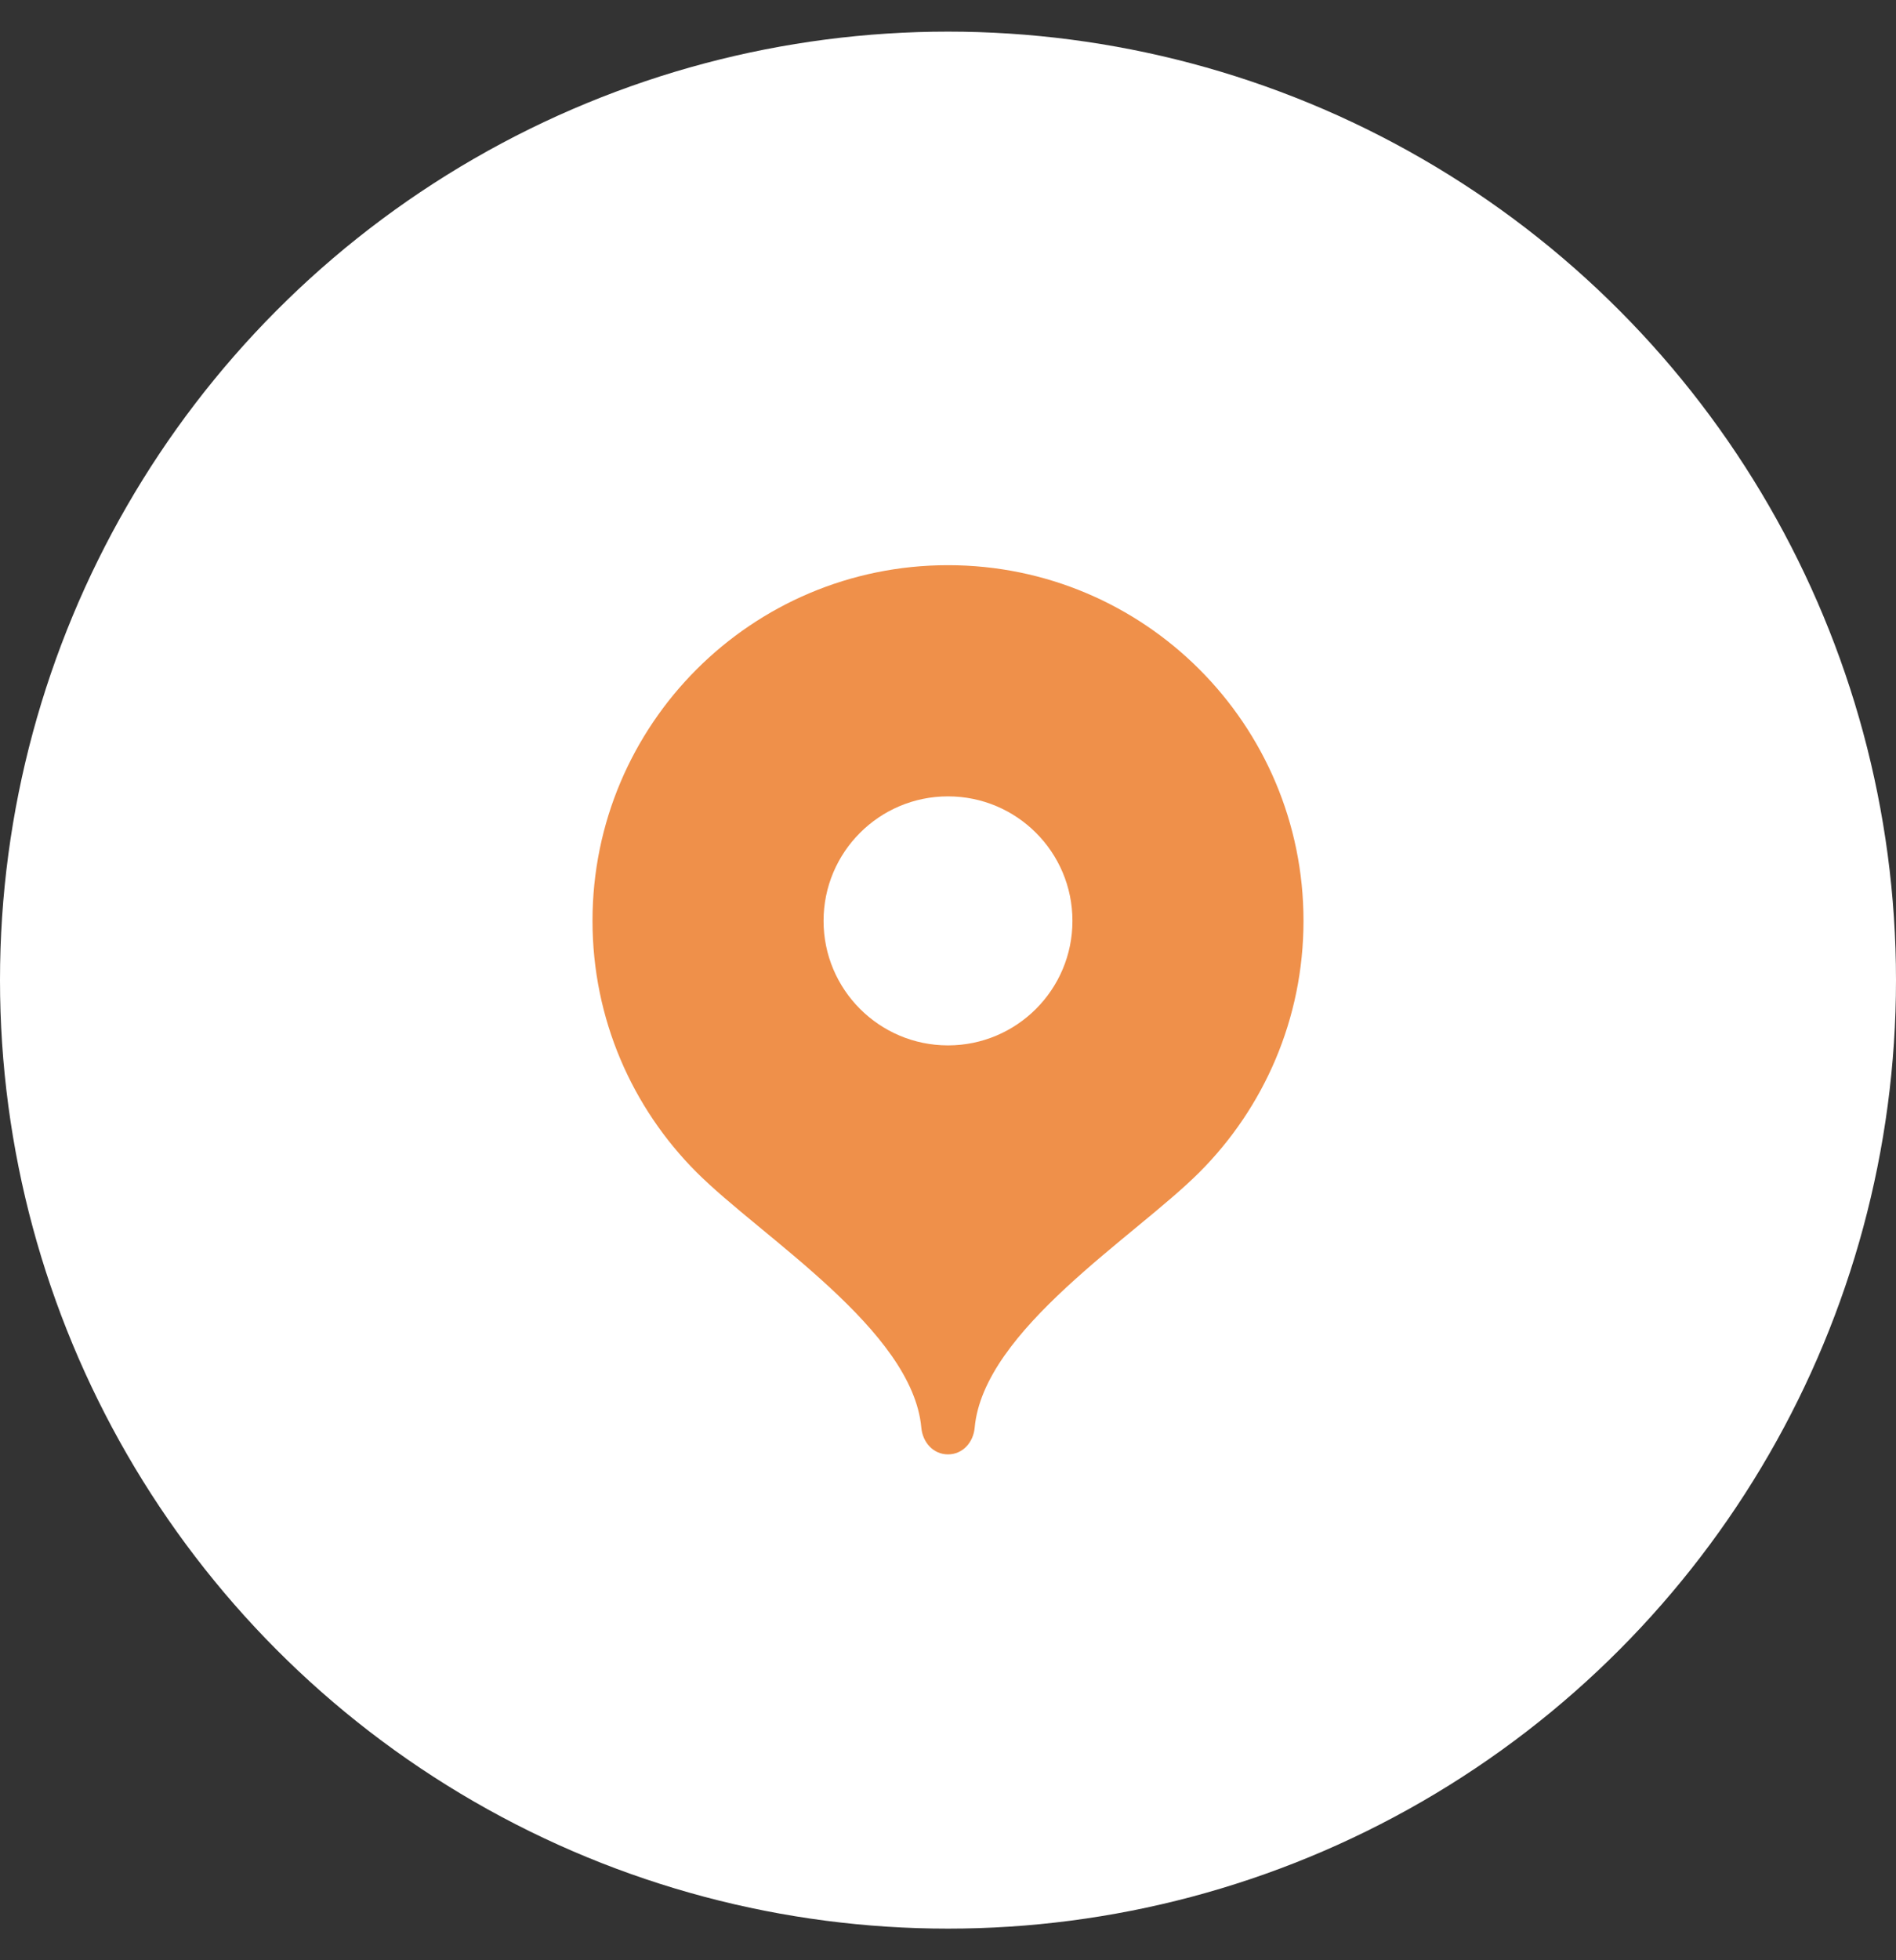 <?xml version="1.0" encoding="UTF-8"?> <svg xmlns="http://www.w3.org/2000/svg" width="30" height="31" viewBox="0 0 30 31" fill="none"><rect x="0" y="0" width="30" height="31" fill="#333333" stroke="none"/><circle cx="15" cy="15.5" r="15" fill="white"></circle><path d="M15 8.938C11.893 8.938 9.375 11.456 9.375 14.562C9.375 16.115 10.004 17.521 11.022 18.539C12.04 19.558 14.438 21.031 14.578 22.578C14.599 22.81 14.767 23 15 23C15.233 23 15.401 22.81 15.422 22.578C15.562 21.031 17.96 19.558 18.978 18.539C19.996 17.521 20.625 16.115 20.625 14.562C20.625 11.456 18.107 8.938 15 8.938Z" fill="#EF904A"></path><path d="M15 16.532C16.087 16.532 16.969 15.65 16.969 14.563C16.969 13.475 16.087 12.594 15 12.594C13.913 12.594 13.031 13.475 13.031 14.563C13.031 15.65 13.913 16.532 15 16.532Z" fill="white"></path></svg> 